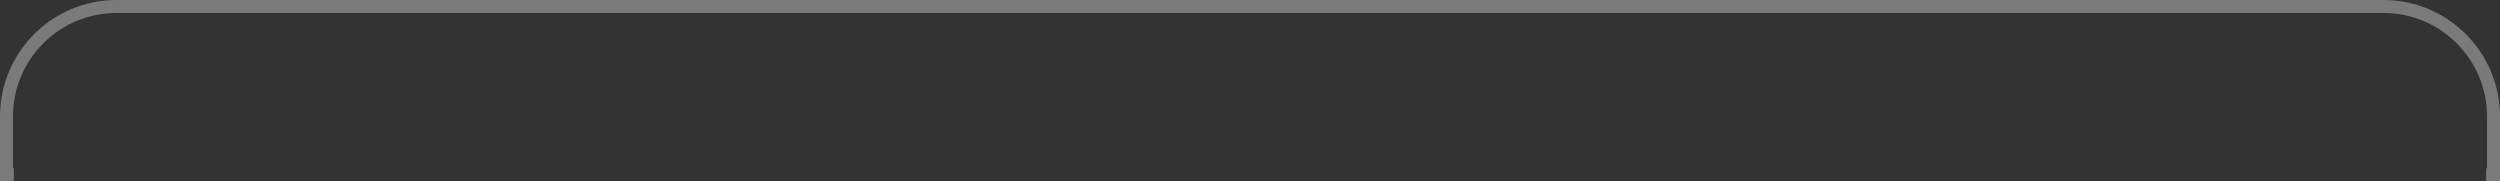 <?xml version="1.0" encoding="UTF-8"?> <svg xmlns="http://www.w3.org/2000/svg" width="193" height="14" viewBox="0 0 193 14" fill="none"><rect x="0" y="0" width="193" height="14" fill="#333333" stroke="none"/><path opacity="0.35" fill-rule="evenodd" clip-rule="evenodd" d="M9 1H184C188.418 1 192 4.582 192 9V13H191.928V14H192H193V13V9C193 4.029 188.971 0 184 0H9C4.029 0 0 4.029 0 9V13V14H1H1.072V13H1V9C1 4.582 4.582 1 9 1Z" fill="white"></path></svg> 
